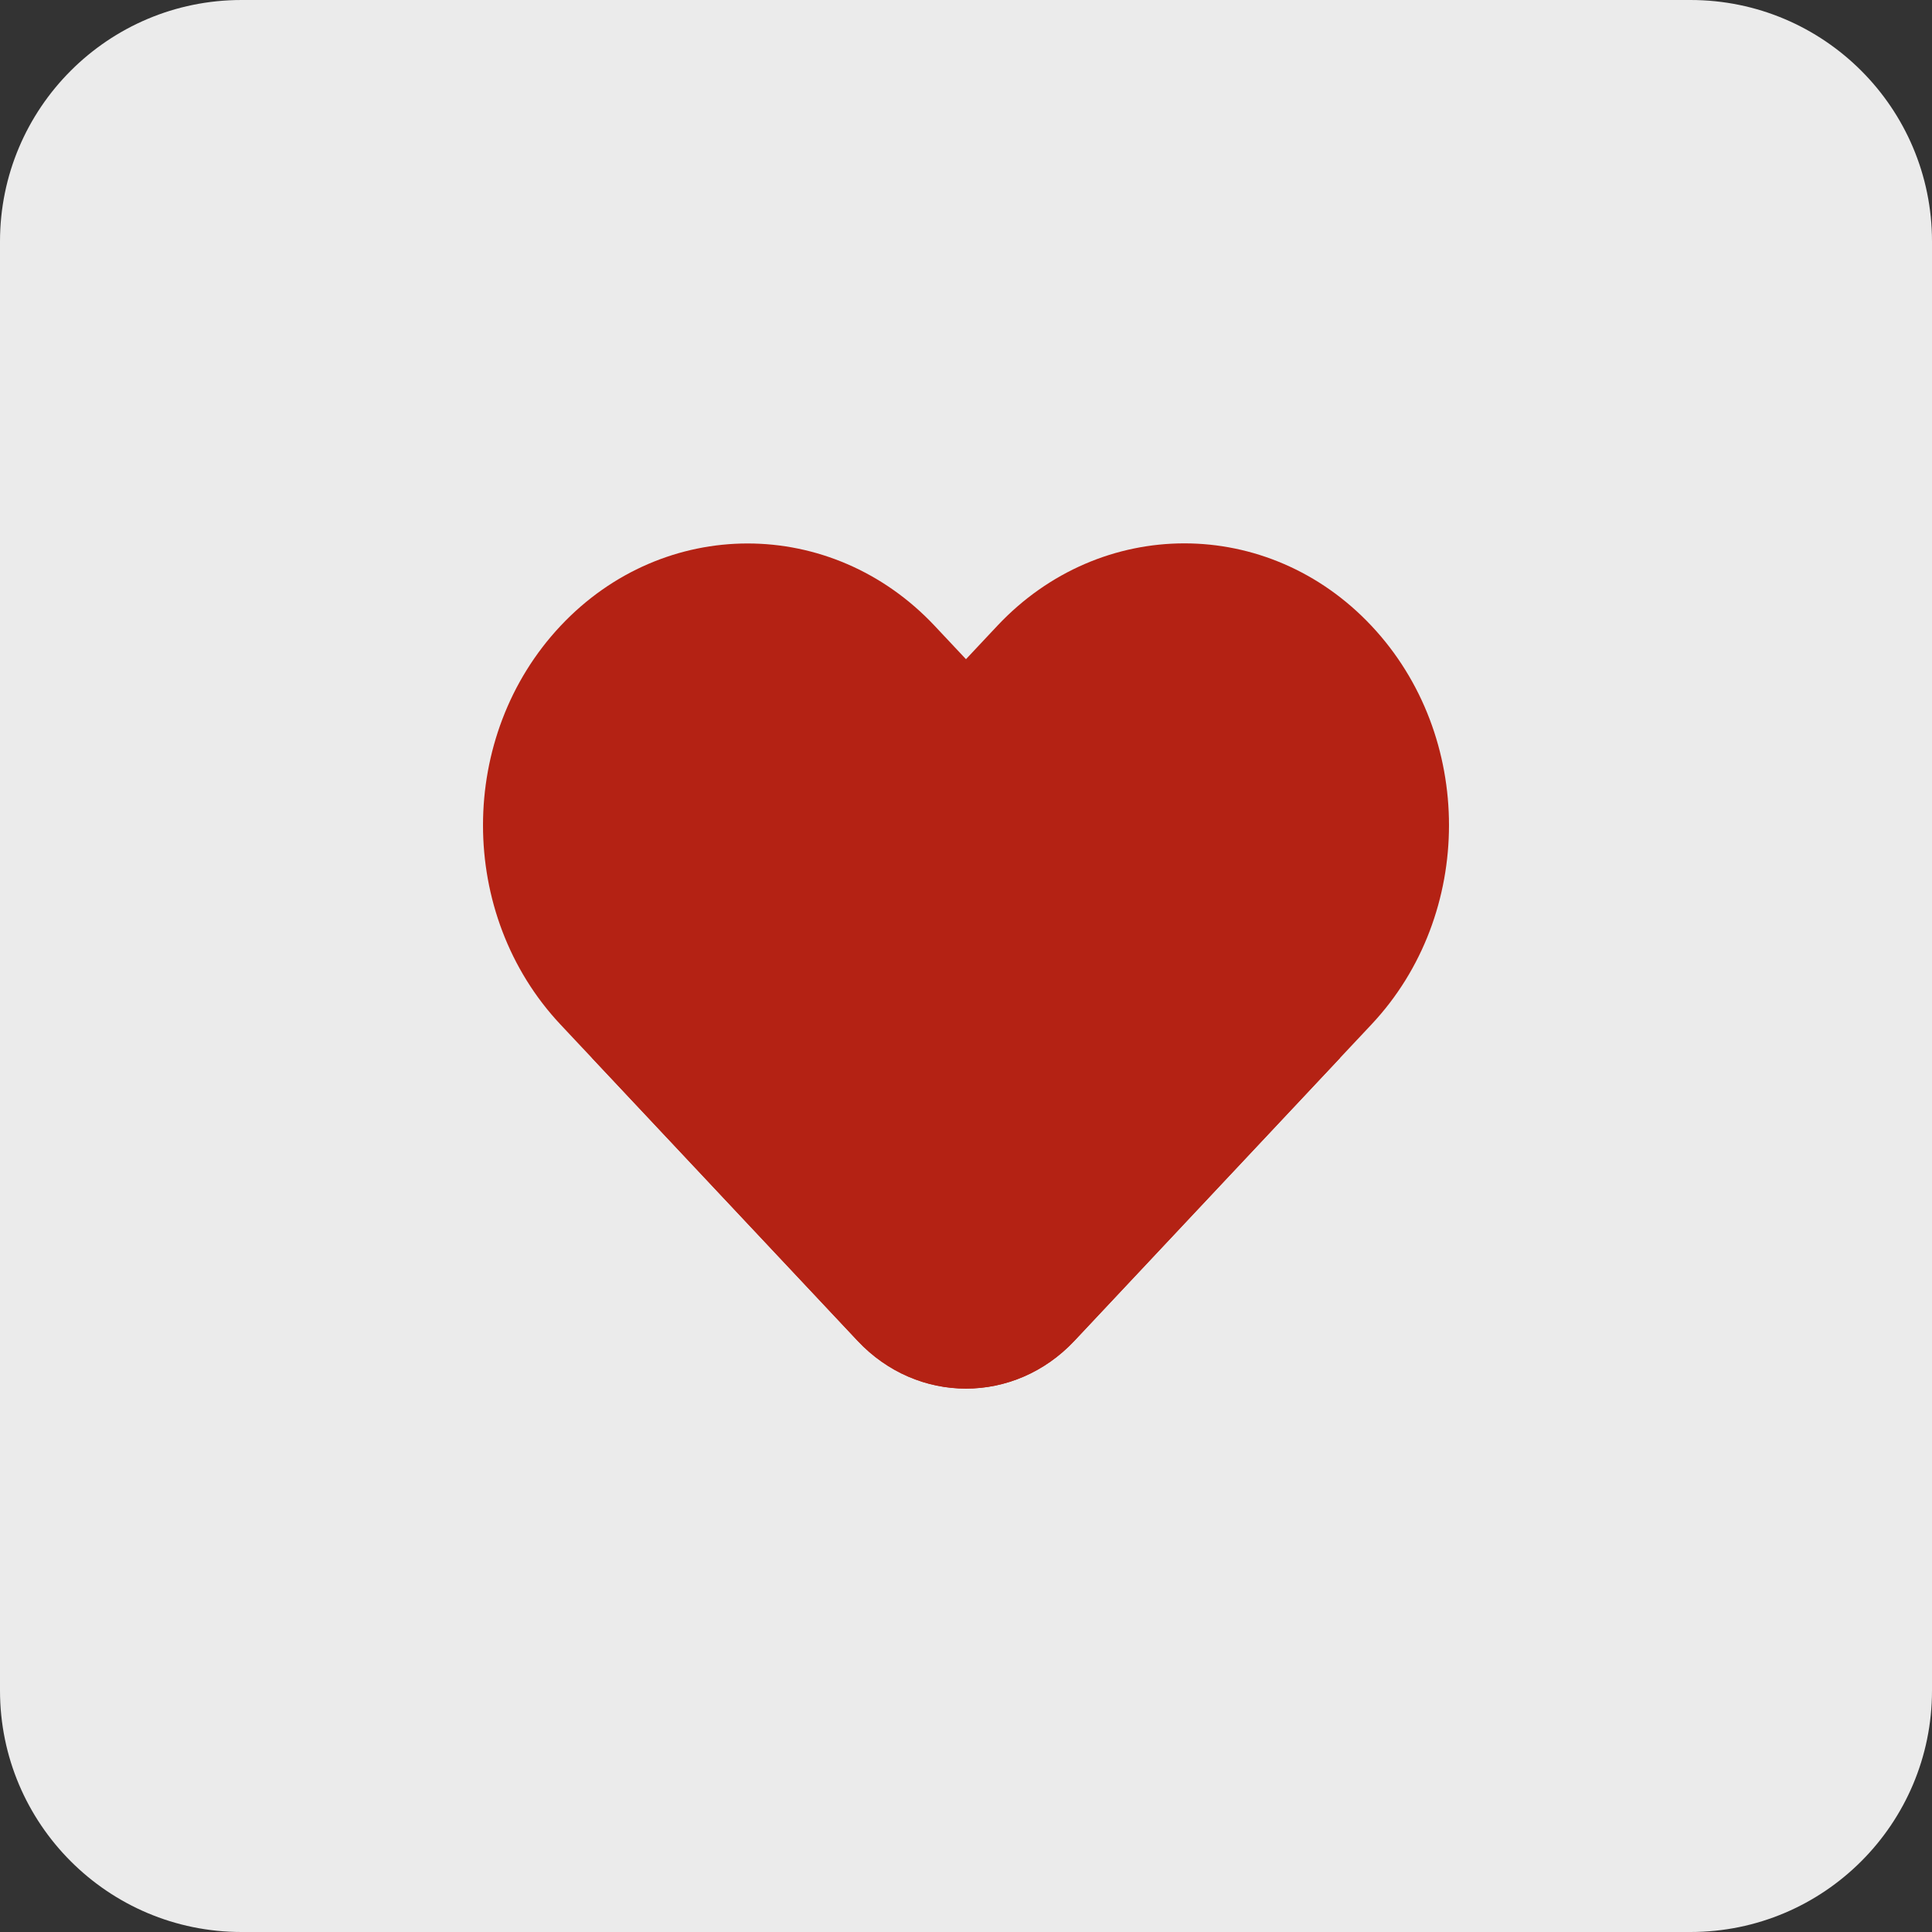 <svg width="32" height="32" viewBox="0 0 32 32" fill="none" xmlns="http://www.w3.org/2000/svg">
<rect x="0" y="0" width="32" height="32" fill="#333333" stroke="none"/>
<path d="M0 4C0 1.791 1.791 0 4 0H28C30.209 0 32 1.791 32 4V28C32 30.209 30.209 32 28 32H4C1.791 32 0 30.209 0 28V4Z" fill="white" fill-opacity="0.9"/>
<path d="M22.717 10.367C24.428 12.189 24.427 15.147 22.717 16.967L17.797 22.207C16.805 23.263 15.197 23.263 14.205 22.207L9.802 17.518L16.518 10.366C18.229 8.544 21.006 8.545 22.716 10.366L22.717 10.367Z" fill="#B42214"/>
<path d="M9.284 10.367C10.995 8.546 13.772 8.547 15.482 10.367L22.198 17.519L17.795 22.208C16.803 23.264 15.194 23.264 14.203 22.208L9.283 16.969C7.572 15.147 7.573 12.189 9.283 10.368L9.284 10.367Z" fill="#B42214"/>
</svg>
